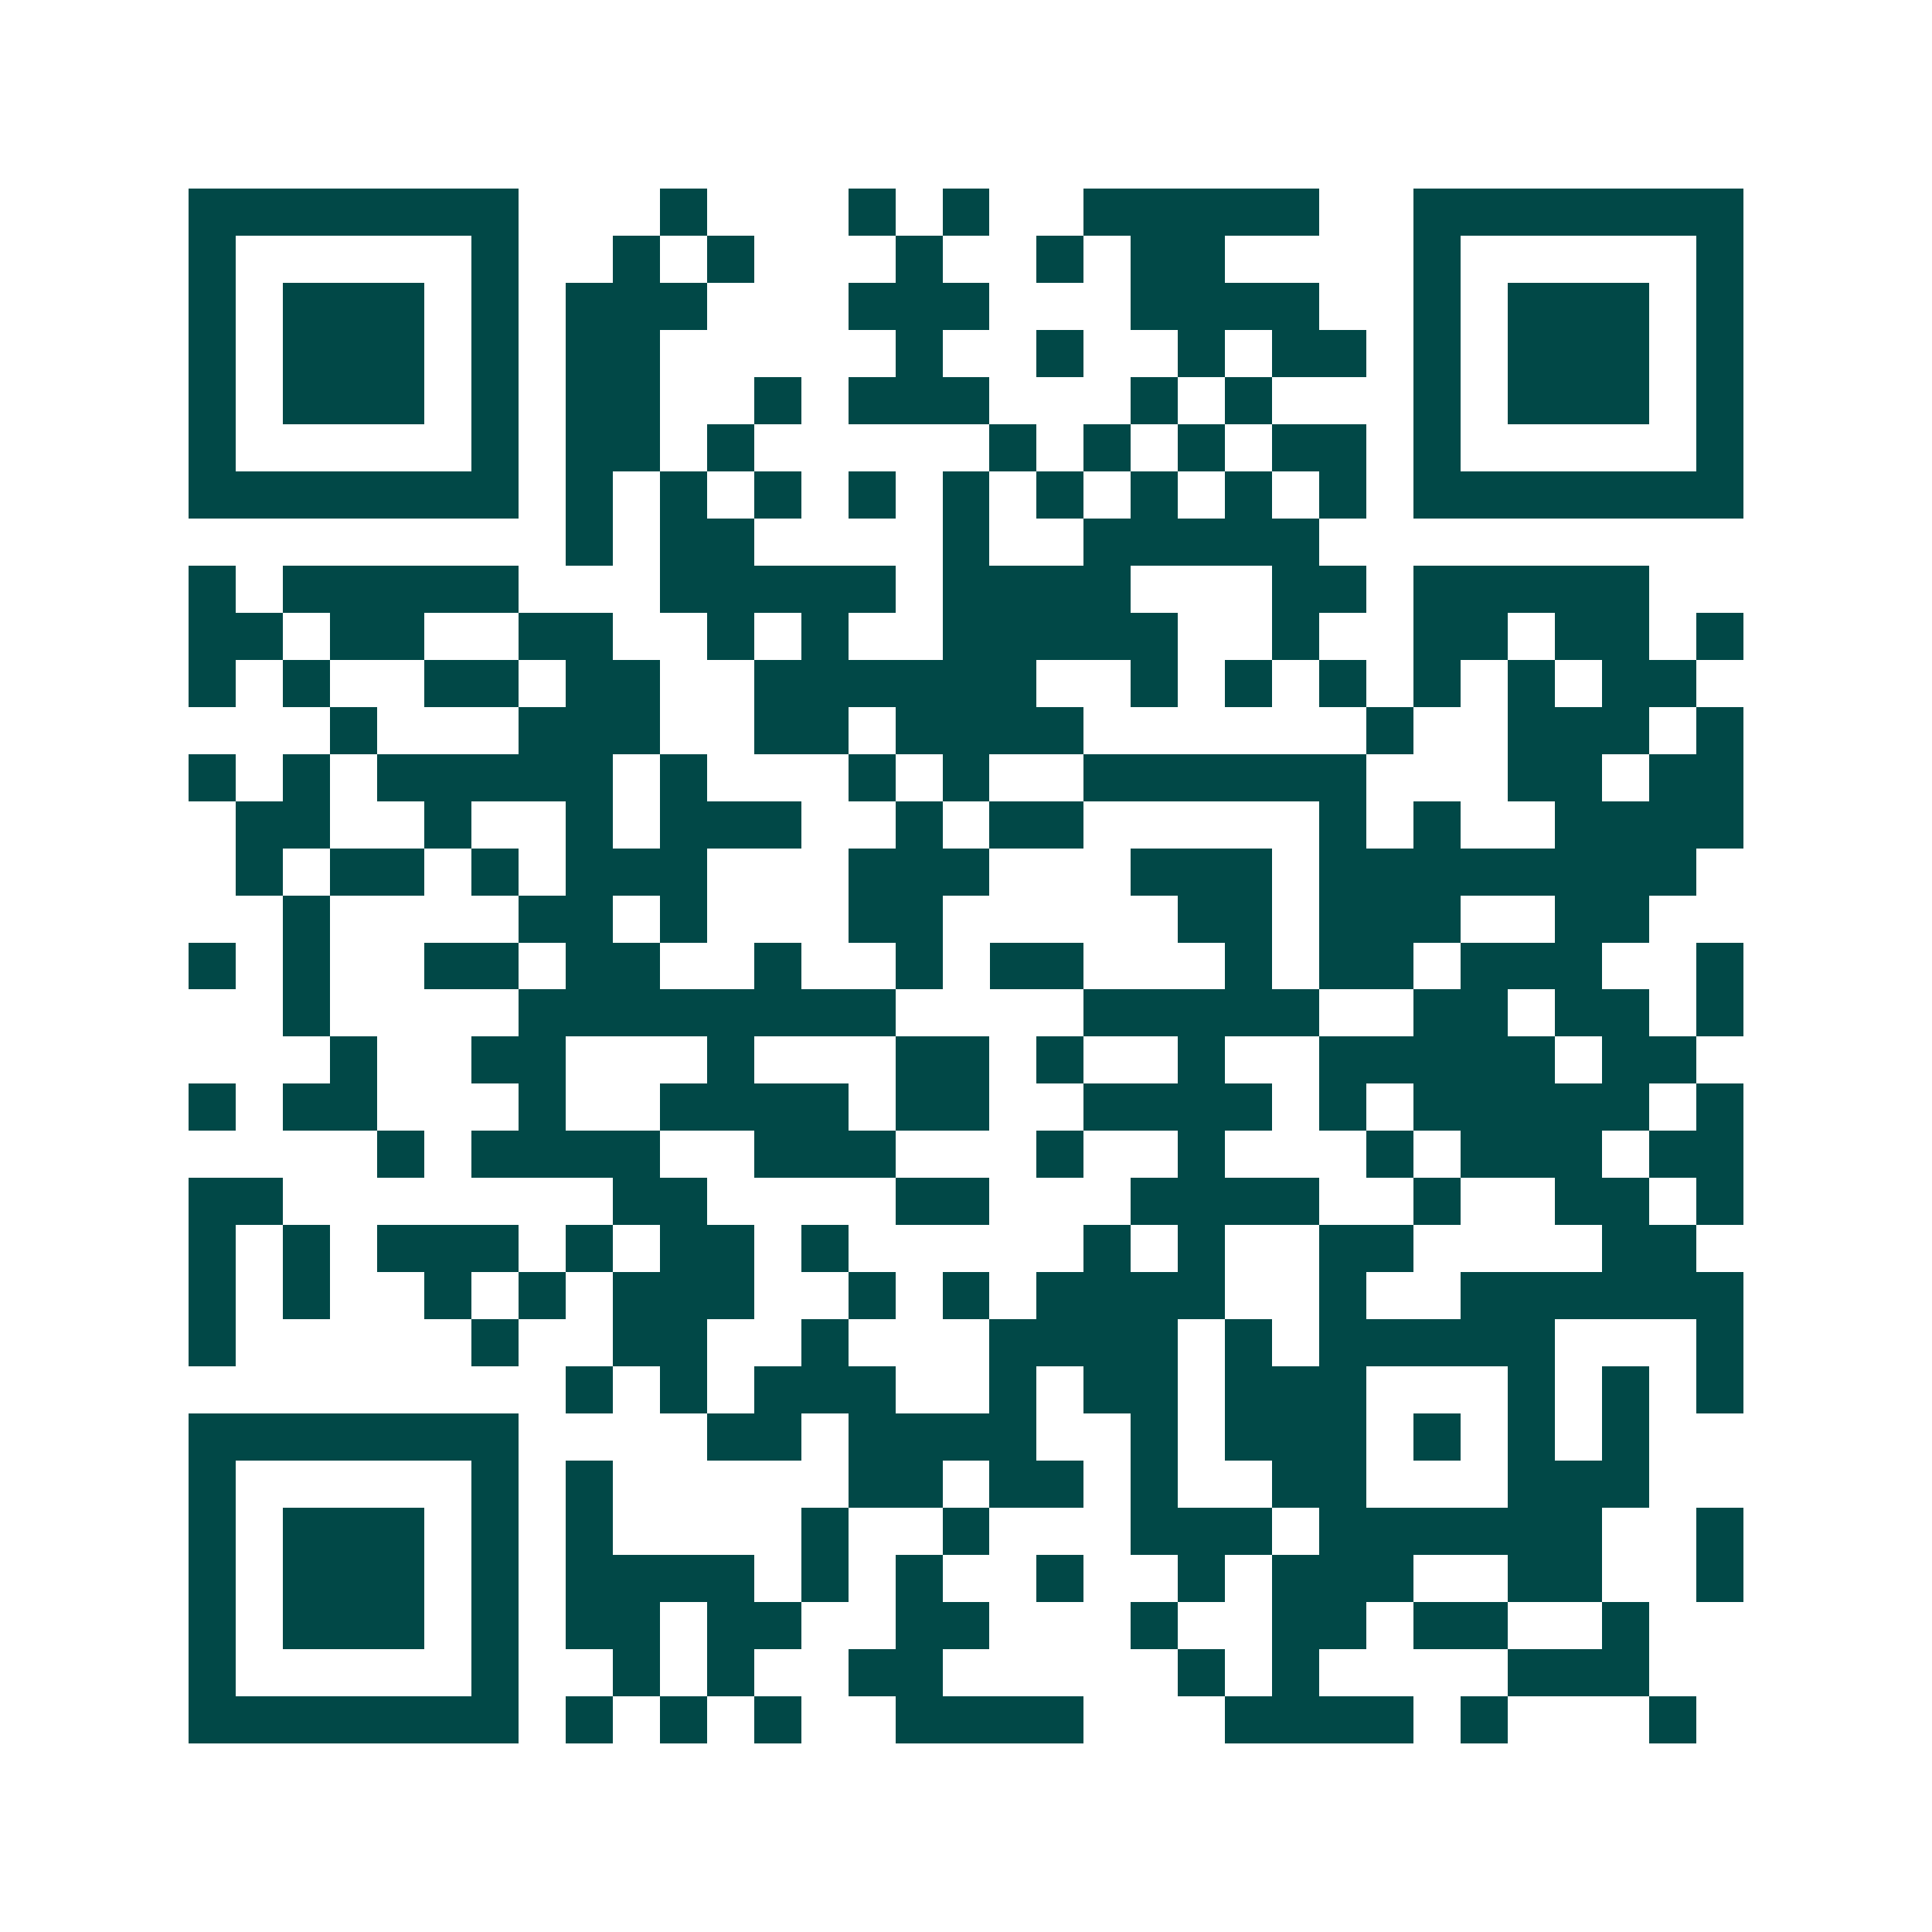 <svg xmlns="http://www.w3.org/2000/svg" width="200" height="200" viewBox="0 0 41 41" shape-rendering="crispEdges"><path fill="#ffffff" d="M0 0h41v41H0z"/><path stroke="#014847" d="M4 4.5h7m3 0h1m3 0h1m1 0h1m2 0h5m2 0h7M4 5.5h1m5 0h1m2 0h1m1 0h1m3 0h1m2 0h1m1 0h2m4 0h1m5 0h1M4 6.5h1m1 0h3m1 0h1m1 0h3m3 0h3m3 0h4m2 0h1m1 0h3m1 0h1M4 7.5h1m1 0h3m1 0h1m1 0h2m5 0h1m2 0h1m2 0h1m1 0h2m1 0h1m1 0h3m1 0h1M4 8.5h1m1 0h3m1 0h1m1 0h2m2 0h1m1 0h3m3 0h1m1 0h1m3 0h1m1 0h3m1 0h1M4 9.5h1m5 0h1m1 0h2m1 0h1m5 0h1m1 0h1m1 0h1m1 0h2m1 0h1m5 0h1M4 10.5h7m1 0h1m1 0h1m1 0h1m1 0h1m1 0h1m1 0h1m1 0h1m1 0h1m1 0h1m1 0h7M12 11.5h1m1 0h2m4 0h1m2 0h5M4 12.5h1m1 0h5m3 0h5m1 0h4m3 0h2m1 0h5M4 13.5h2m1 0h2m2 0h2m2 0h1m1 0h1m2 0h5m2 0h1m2 0h2m1 0h2m1 0h1M4 14.5h1m1 0h1m2 0h2m1 0h2m2 0h6m2 0h1m1 0h1m1 0h1m1 0h1m1 0h1m1 0h2M7 15.5h1m3 0h3m2 0h2m1 0h4m6 0h1m2 0h3m1 0h1M4 16.5h1m1 0h1m1 0h5m1 0h1m3 0h1m1 0h1m2 0h6m3 0h2m1 0h2M5 17.5h2m2 0h1m2 0h1m1 0h3m2 0h1m1 0h2m5 0h1m1 0h1m2 0h4M5 18.5h1m1 0h2m1 0h1m1 0h3m3 0h3m3 0h3m1 0h8M6 19.5h1m4 0h2m1 0h1m3 0h2m5 0h2m1 0h3m2 0h2M4 20.5h1m1 0h1m2 0h2m1 0h2m2 0h1m2 0h1m1 0h2m3 0h1m1 0h2m1 0h3m2 0h1M6 21.5h1m4 0h8m4 0h5m2 0h2m1 0h2m1 0h1M7 22.5h1m2 0h2m3 0h1m3 0h2m1 0h1m2 0h1m2 0h5m1 0h2M4 23.5h1m1 0h2m3 0h1m2 0h4m1 0h2m2 0h4m1 0h1m1 0h5m1 0h1M8 24.5h1m1 0h4m2 0h3m3 0h1m2 0h1m3 0h1m1 0h3m1 0h2M4 25.5h2m7 0h2m4 0h2m3 0h4m2 0h1m2 0h2m1 0h1M4 26.5h1m1 0h1m1 0h3m1 0h1m1 0h2m1 0h1m5 0h1m1 0h1m2 0h2m4 0h2M4 27.5h1m1 0h1m2 0h1m1 0h1m1 0h3m2 0h1m1 0h1m1 0h4m2 0h1m2 0h6M4 28.5h1m5 0h1m2 0h2m2 0h1m3 0h4m1 0h1m1 0h5m3 0h1M12 29.5h1m1 0h1m1 0h3m2 0h1m1 0h2m1 0h3m3 0h1m1 0h1m1 0h1M4 30.5h7m4 0h2m1 0h4m2 0h1m1 0h3m1 0h1m1 0h1m1 0h1M4 31.5h1m5 0h1m1 0h1m5 0h2m1 0h2m1 0h1m2 0h2m3 0h3M4 32.5h1m1 0h3m1 0h1m1 0h1m4 0h1m2 0h1m3 0h3m1 0h6m2 0h1M4 33.5h1m1 0h3m1 0h1m1 0h4m1 0h1m1 0h1m2 0h1m2 0h1m1 0h3m2 0h2m2 0h1M4 34.5h1m1 0h3m1 0h1m1 0h2m1 0h2m2 0h2m3 0h1m2 0h2m1 0h2m2 0h1M4 35.5h1m5 0h1m2 0h1m1 0h1m2 0h2m5 0h1m1 0h1m4 0h3M4 36.5h7m1 0h1m1 0h1m1 0h1m2 0h4m3 0h4m1 0h1m3 0h1"/></svg>
